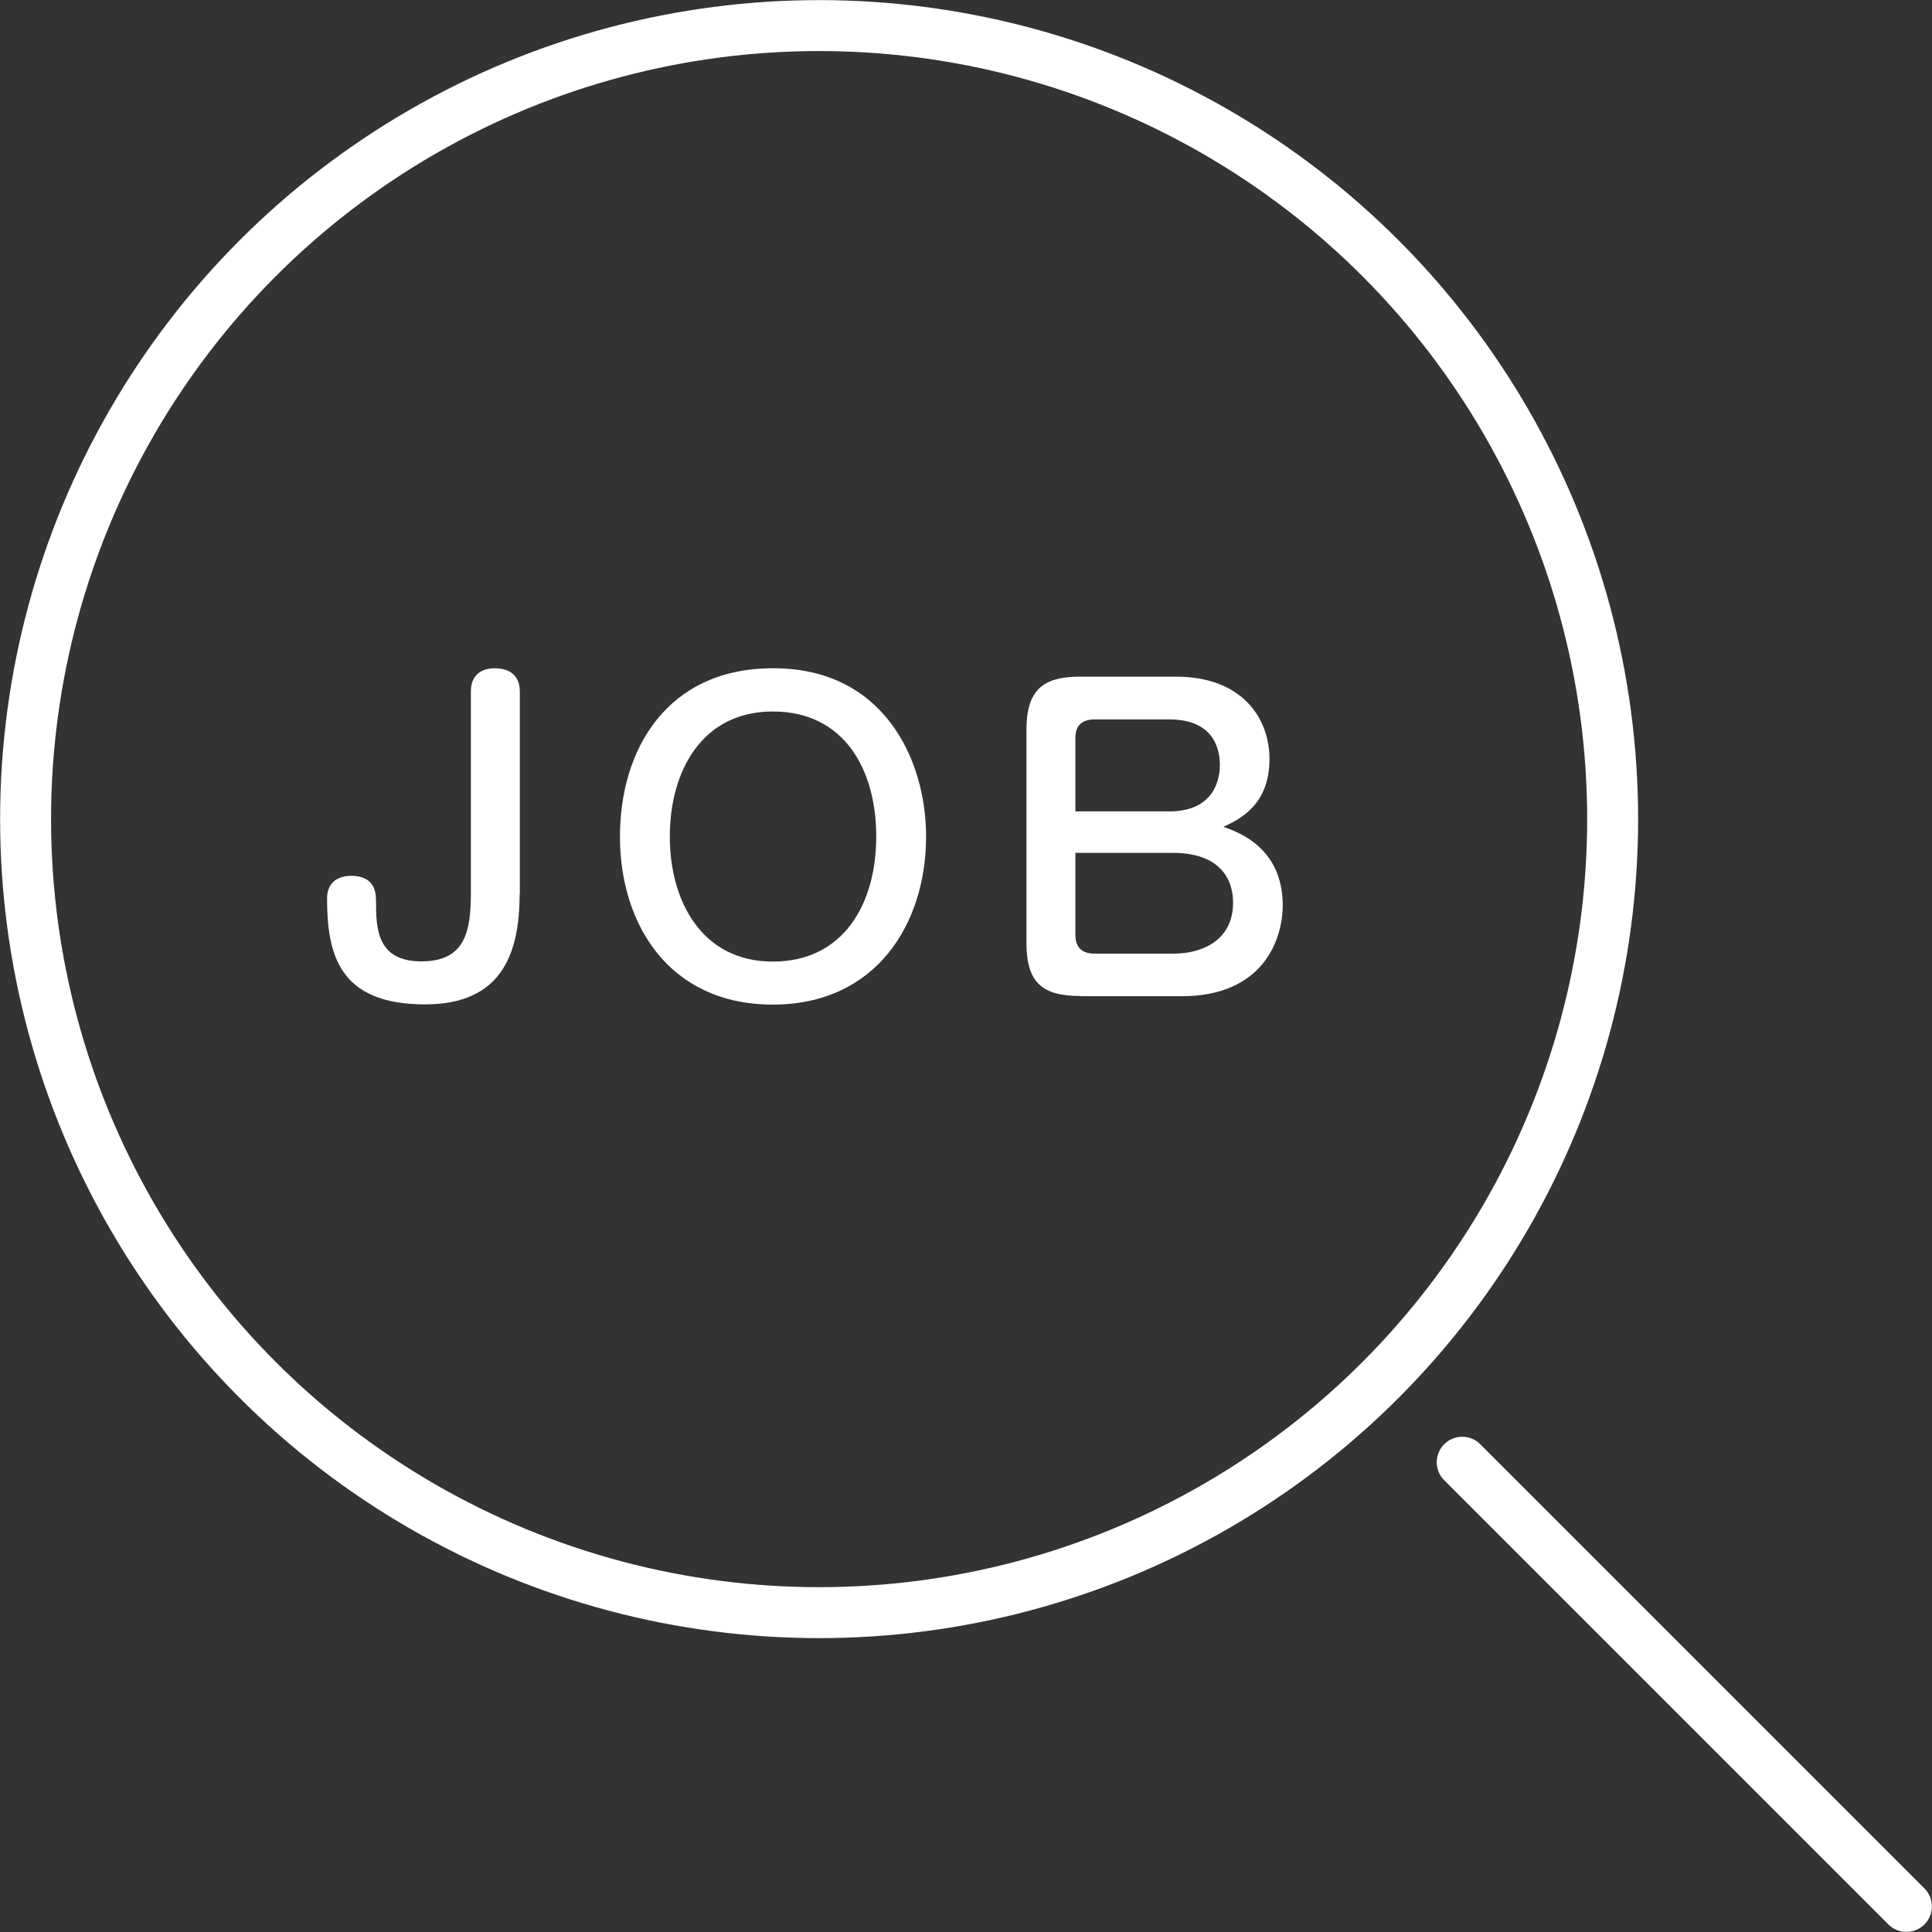 <?xml version="1.0" encoding="UTF-8"?><svg id="_レイヤー_2" xmlns="http://www.w3.org/2000/svg" viewBox="0 0 87.6 87.6"><rect x="0" y="0" width="87.6" height="87.6" fill="#333333" stroke="none"/><defs><style>.cls-1{fill:none;stroke:#fff;stroke-linecap:round;stroke-linejoin:round;stroke-width:2.31px;}.cls-2{fill:#fff;stroke-width:0px;}</style></defs><g id="_1"><circle class="cls-1" cx="37.14" cy="37.14" r="35.98"/><line class="cls-1" x1="66.3" y1="66.3" x2="86.44" y2="86.44"/><path class="cls-2" d="m23.56,40.54c0,2.73-.83,5-4.29,5-3.9,0-4.44-2.27-4.44-4.8,0-1.03.96-1.03,1.08-1.03,1.14,0,1.14.83,1.14,1.19,0,1.21.05,2.69,2.06,2.69s2.24-1.41,2.24-3.1v-9.13c0-1.06.92-1.06,1.08-1.06.56,0,1.14.23,1.14,1.06v9.19Z"/><path class="cls-2" d="m41.99,37.93c0,3.95-2.26,7.62-6.95,7.62s-6.93-3.63-6.93-7.62,2.17-7.63,6.93-7.63c4.98-.02,6.95,4.08,6.95,7.63Zm-11.62,0c0,2.94,1.46,5.67,4.67,5.67s4.69-2.62,4.69-5.67-1.46-5.67-4.69-5.67-4.67,2.73-4.67,5.67Z"/><path class="cls-2" d="m48.99,45.16c-1.75,0-2.45-.61-2.45-2.44v-9.6c0-1.84.74-2.44,2.45-2.44h4.33c2.96,0,4.24,1.84,4.24,3.74,0,2.13-1.43,2.76-2.09,3.07.61.22,2.69.9,2.69,3.56,0,1.53-.87,4.12-4.58,4.12h-4.58Zm-.23-8.37h4.26c1.77,0,2.29-1.12,2.29-2.11,0-.85-.38-2.06-2.29-2.06h-3.39c-.61,0-.87.31-.87.85v3.32Zm0,1.88v3.72c0,.54.27.85.87.85h3.59c1.25,0,2.69-.58,2.69-2.31,0-1.17-.69-2.26-2.74-2.26h-4.4Z"/></g></svg>